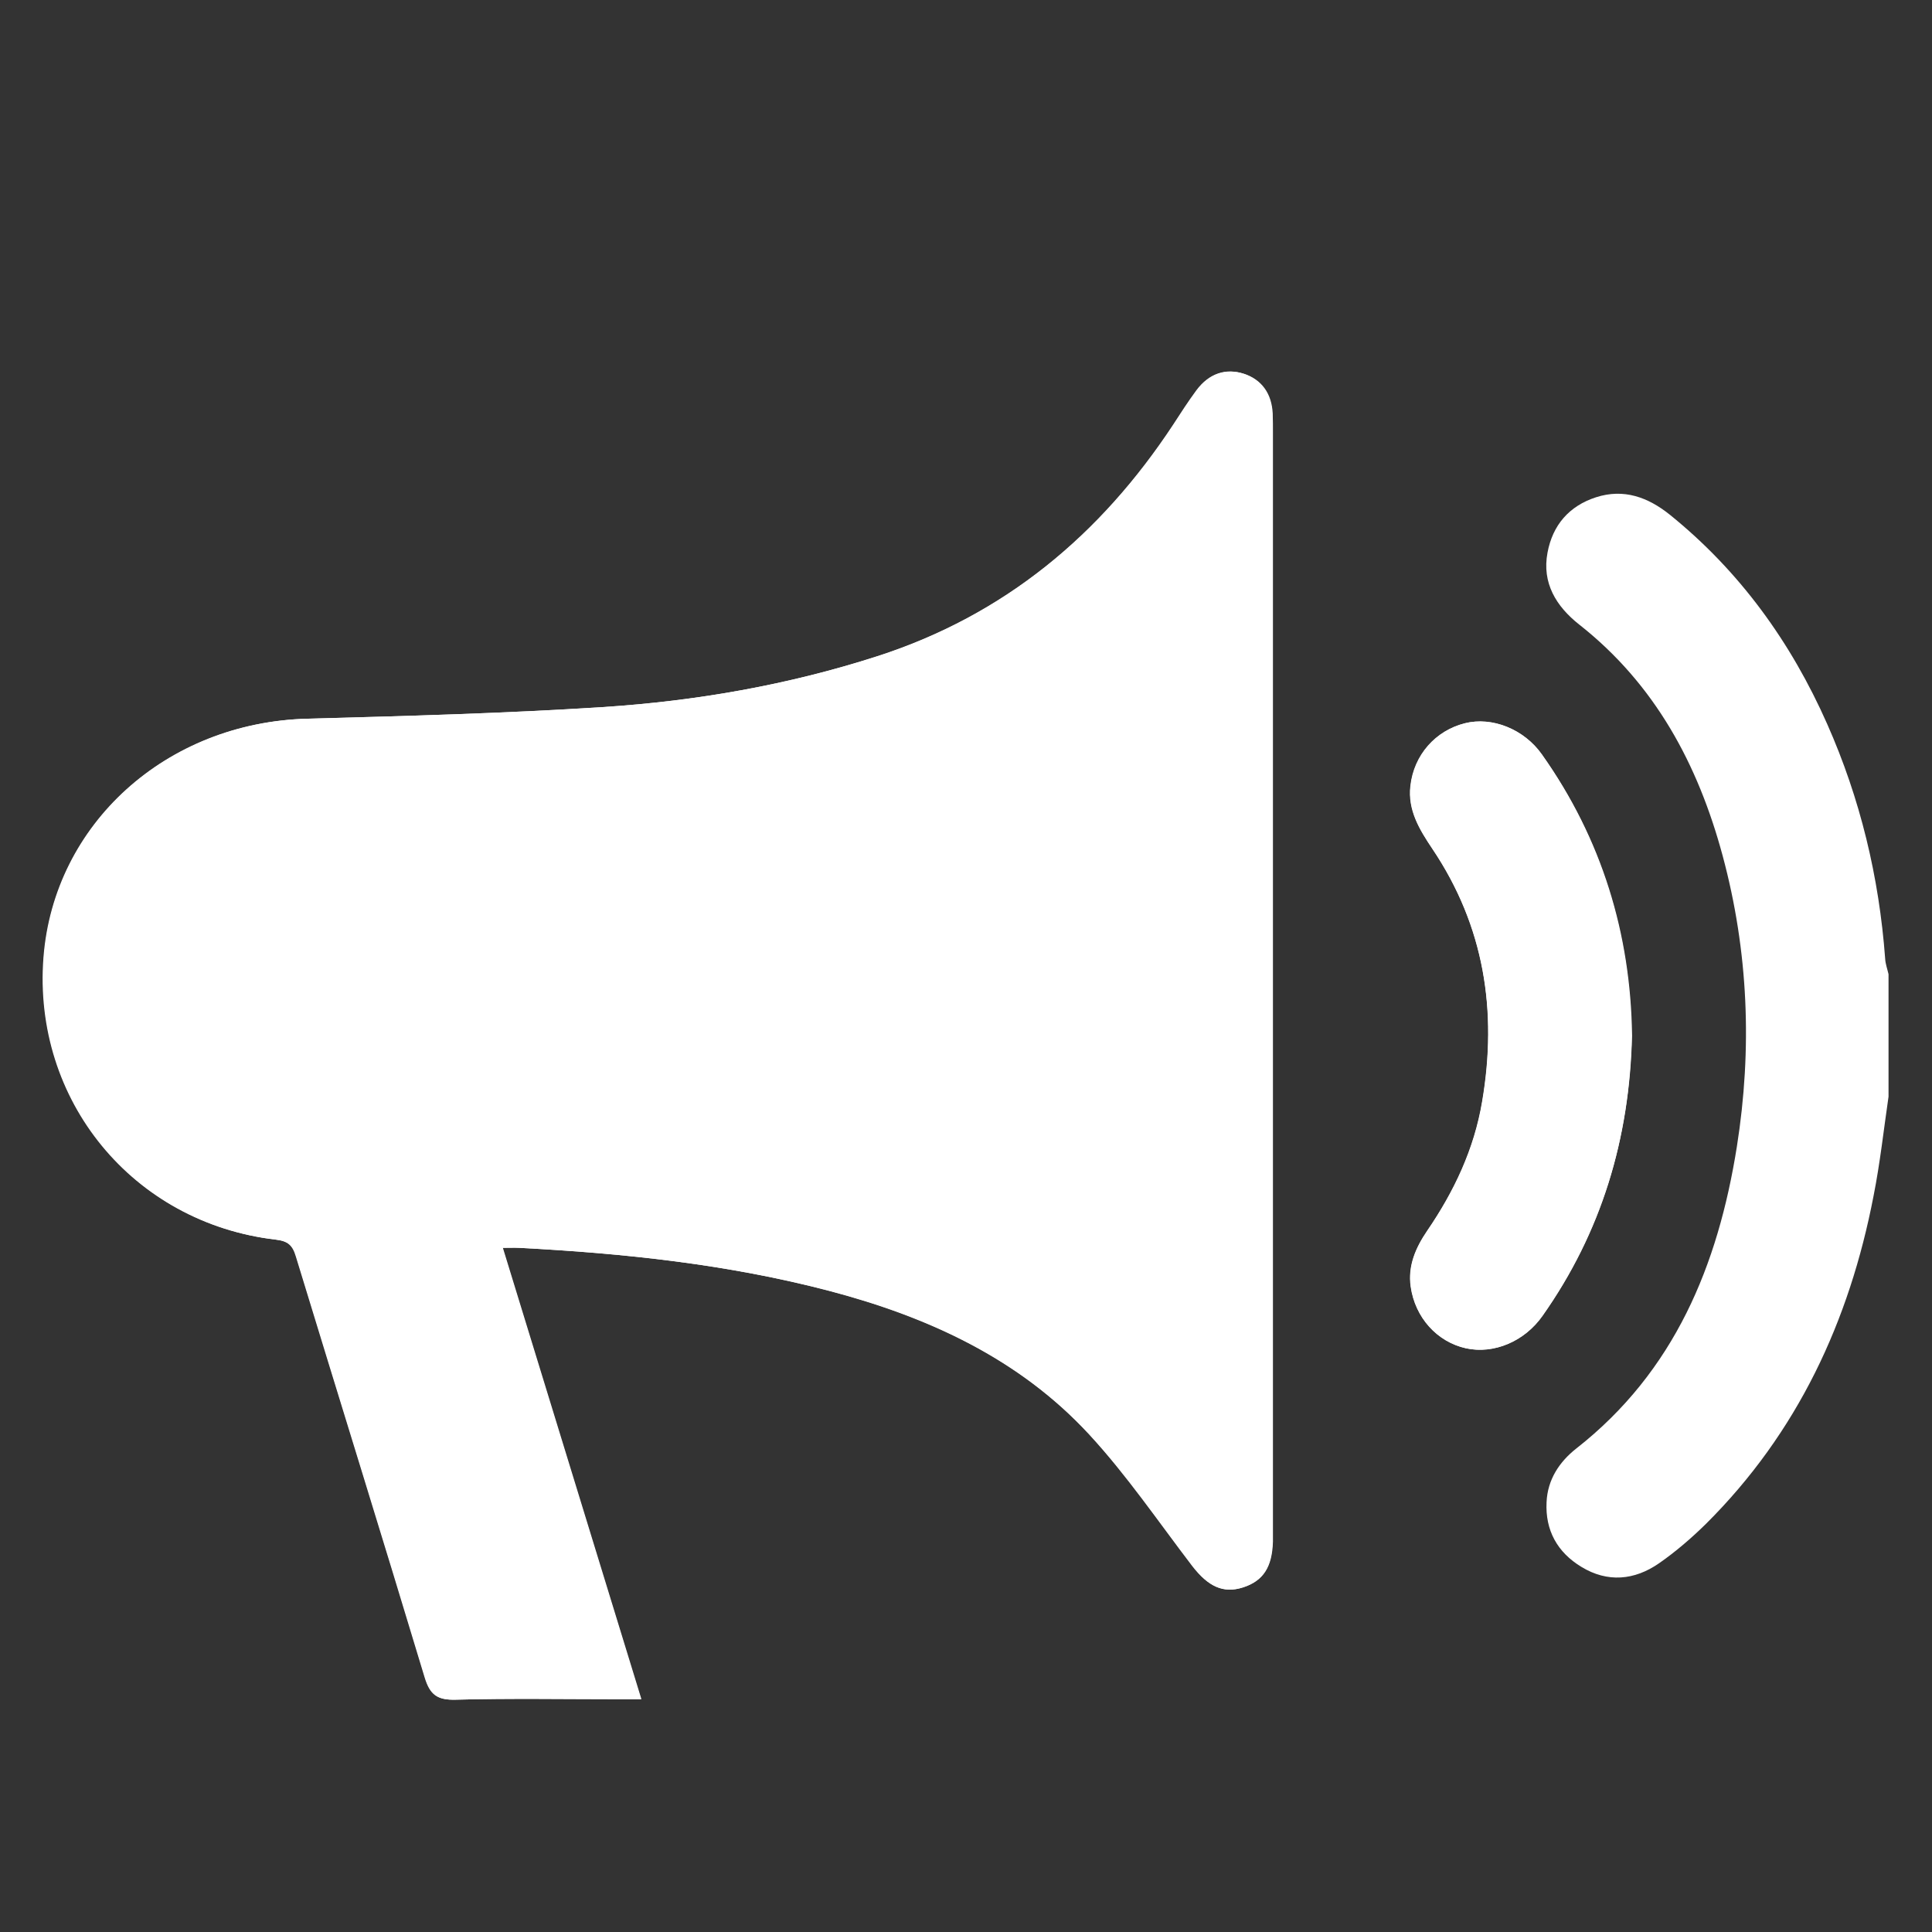 <?xml version="1.0" encoding="UTF-8"?><svg id="Layer_1" xmlns="http://www.w3.org/2000/svg" xmlns:xlink="http://www.w3.org/1999/xlink" viewBox="0 0 80 80"><rect x="0" y="0" width="80" height="80" fill="#333333" stroke="none"/><defs><clipPath id="clippath"><rect x="1.77" y="15.39" width="76.43" height="55" style="fill:none;"/></clipPath></defs><g style="clip-path:url(#clippath);"><path d="M67.58,42.86c-.06-4.18-1.24-8.11-3.73-11.62-.74-1.05-2.07-1.58-3.19-1.29-1.2,.3-2.1,1.32-2.25,2.59-.12,1,.38,1.82,.91,2.61,2.15,3.2,2.69,6.71,2.06,10.46-.33,1.97-1.16,3.73-2.28,5.36-.47,.69-.8,1.44-.68,2.3,.18,1.29,1.09,2.29,2.29,2.56,1.15,.25,2.42-.28,3.17-1.35,2.43-3.45,3.6-7.31,3.7-11.62m-46.77,8.81c.3,0,.49-.01,.69,0,4.35,.23,8.66,.68,12.88,1.79,4.08,1.07,7.84,2.8,10.74,5.94,1.56,1.69,2.87,3.61,4.27,5.45,.66,.86,1.28,1.14,2.09,.88,.83-.27,1.2-.84,1.23-1.9,0-.17,0-.35,0-.52,0-15.12,0-30.24,0-45.37,0-.27,0-.55-.01-.82-.04-.83-.46-1.4-1.18-1.64-.74-.24-1.45-.01-1.96,.68-.34,.46-.64,.94-.96,1.42-3.01,4.57-6.99,7.89-12.25,9.59-3.71,1.19-7.52,1.86-11.39,2.11-4.07,.26-8.14,.37-12.22,.48-5.83,.16-10.49,4.35-10.92,9.88-.46,5.91,3.71,11,9.61,11.69,.51,.06,.7,.23,.84,.7,1.77,5.81,3.58,11.61,5.33,17.42,.22,.73,.52,.95,1.28,.93,2.26-.06,4.53-.02,6.79-.02h.89c-1.92-6.26-3.82-12.44-5.74-18.7" style="fill:#fff;"/><path d="M78.2,45.41c-.2,1.37-.35,2.75-.62,4.11-1,5.19-3.15,9.81-6.94,13.58-.6,.59-1.25,1.15-1.94,1.63-1.02,.71-2.14,.81-3.22,.15-.99-.6-1.5-1.51-1.44-2.68,.04-.93,.53-1.67,1.23-2.22,4.07-3.19,5.87-7.59,6.65-12.5,.64-4.05,.48-8.08-.59-12.05-1.02-3.78-2.8-7.1-5.94-9.57-.95-.75-1.55-1.72-1.31-2.98,.21-1.13,.89-1.93,2.01-2.29,1.15-.37,2.15,0,3.05,.72,2.9,2.34,5.02,5.28,6.52,8.67,1.37,3.09,2.15,6.34,2.4,9.71,.01,.22,.09,.43,.14,.65v5.07Z" style="fill:#fff;"/><path d="M20.8,51.66c1.92,6.26,3.82,12.44,5.74,18.7h-.89c-2.26,0-4.53-.04-6.79,.02-.76,.02-1.06-.2-1.28-.93-1.75-5.81-3.56-11.62-5.33-17.42-.14-.47-.33-.64-.84-.7-5.91-.69-10.07-5.77-9.61-11.69,.43-5.53,5.09-9.73,10.92-9.88,4.08-.11,8.15-.22,12.22-.48,3.87-.25,7.68-.91,11.39-2.11,5.26-1.7,9.24-5.02,12.25-9.59,.31-.48,.62-.96,.96-1.42,.52-.7,1.22-.93,1.96-.68,.72,.24,1.13,.81,1.18,1.64,.02,.27,.01,.55,.01,.82,0,15.12,0,30.24,0,45.37,0,.17,0,.35,0,.52-.02,1.06-.39,1.63-1.23,1.9-.81,.26-1.43-.03-2.09-.88-1.4-1.83-2.71-3.76-4.27-5.45-2.9-3.14-6.66-4.86-10.74-5.94-4.22-1.11-8.54-1.57-12.88-1.79-.19-.01-.39,0-.69,0" style="fill:#fff;"/><path d="M67.57,42.86c-.09,4.31-1.27,8.17-3.7,11.62-.75,1.07-2.02,1.6-3.17,1.35-1.19-.26-2.11-1.27-2.29-2.56-.12-.86,.21-1.61,.68-2.3,1.12-1.64,1.95-3.39,2.28-5.36,.64-3.75,.09-7.26-2.06-10.46-.53-.79-1.03-1.6-.91-2.61,.14-1.28,1.04-2.29,2.25-2.59,1.13-.28,2.45,.24,3.19,1.29,2.48,3.51,3.66,7.45,3.72,11.62" style="fill:#fff;"/></g></svg>